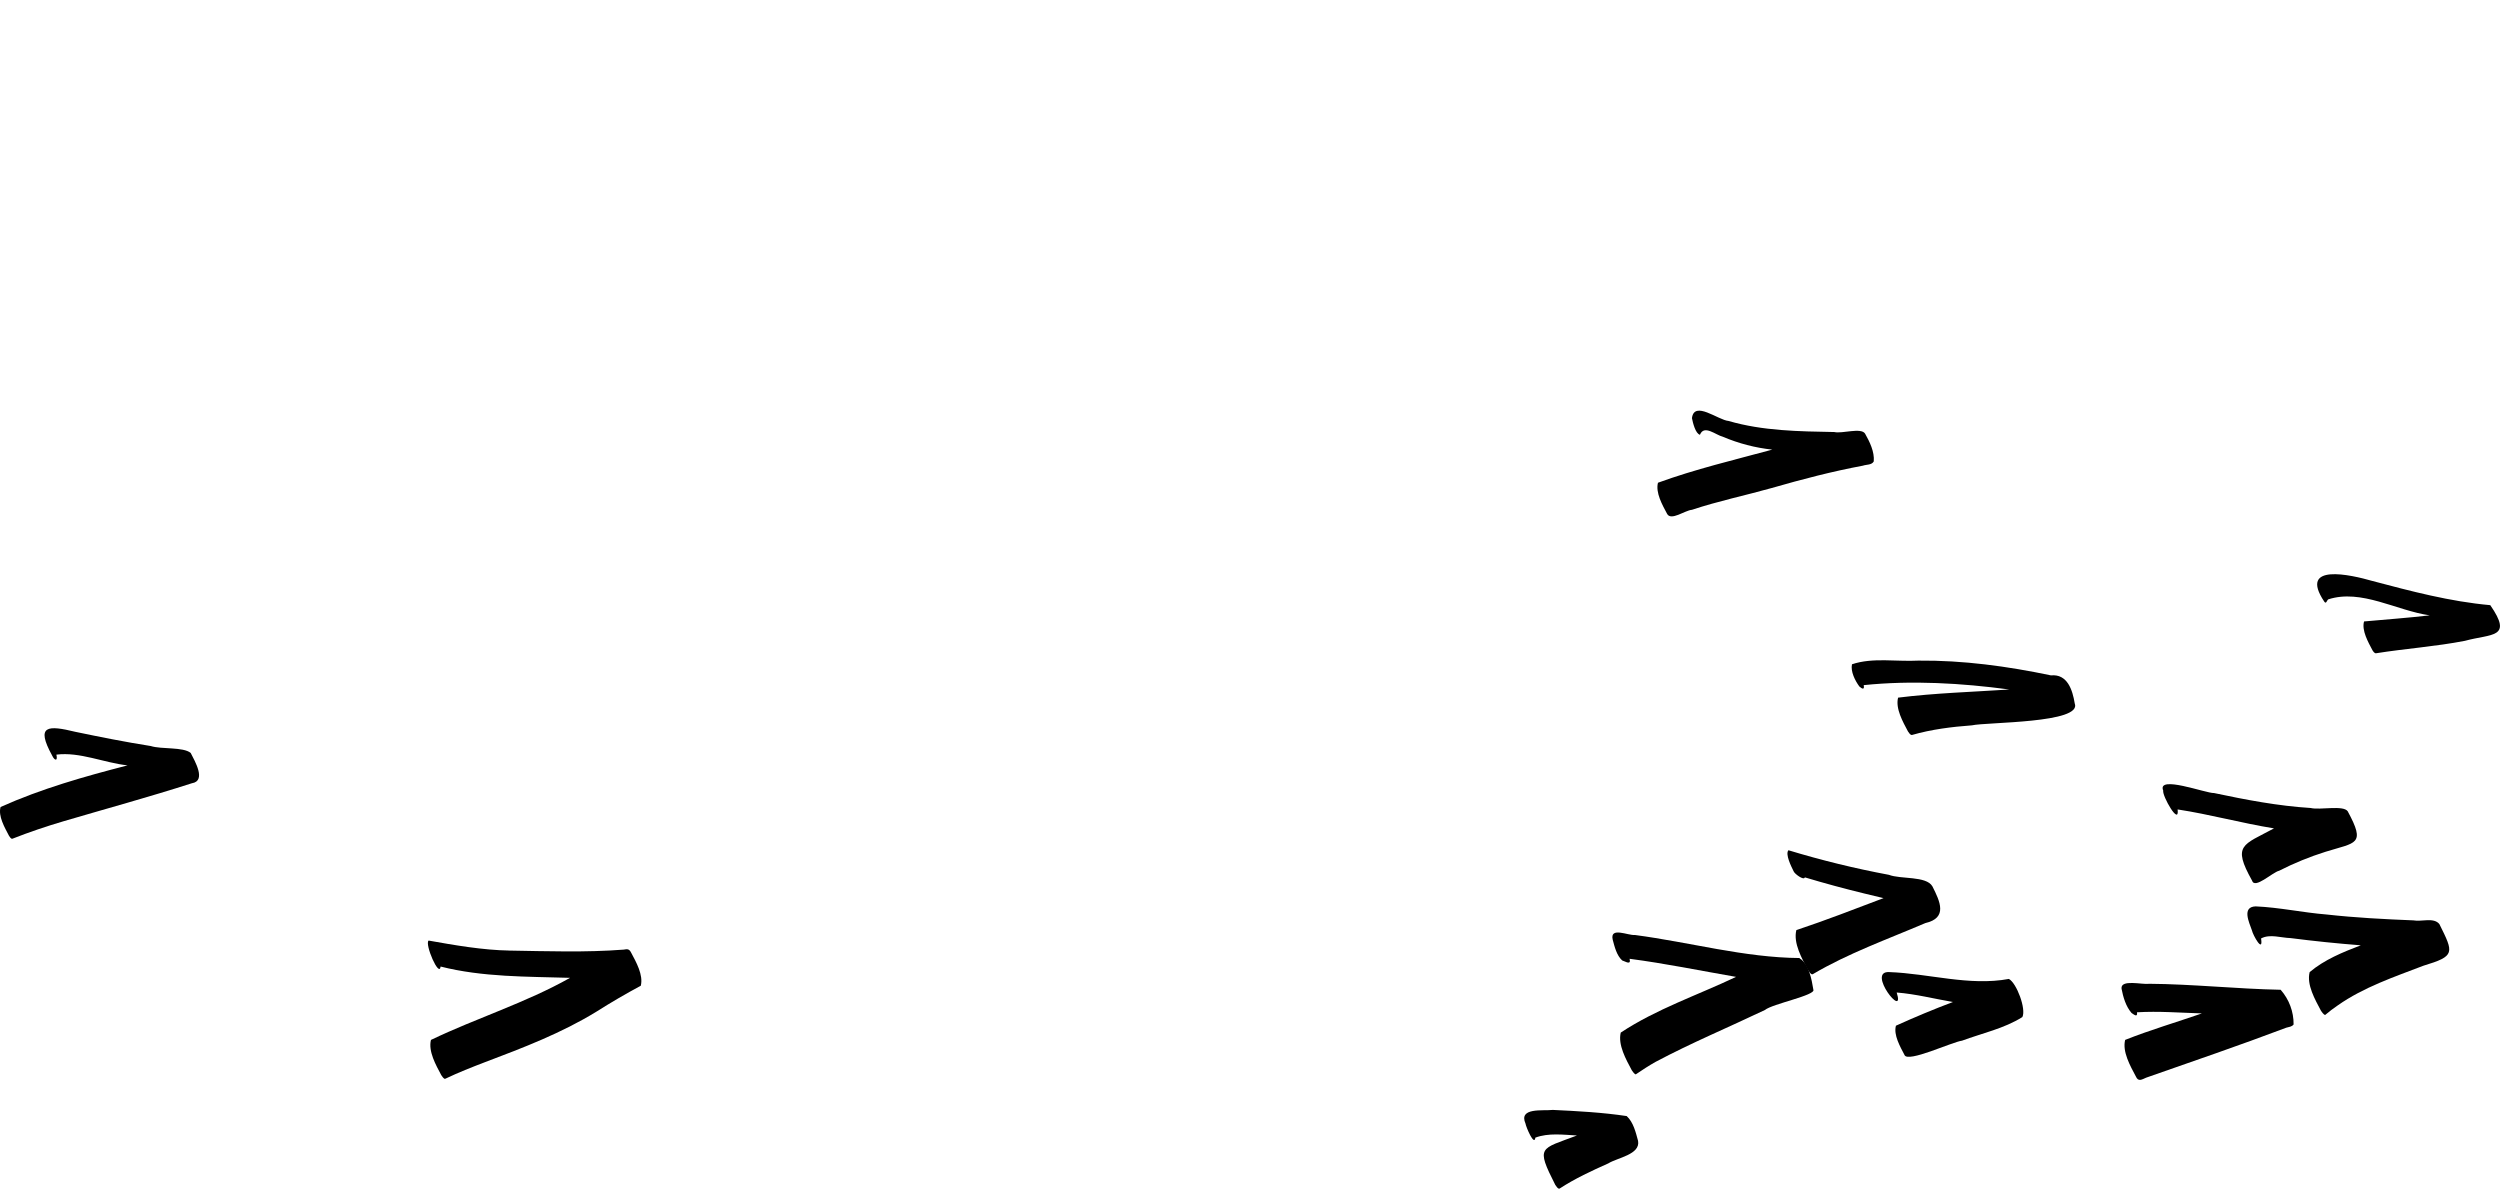 <svg width="1251" height="595" viewBox="0 0 1251 595" fill="none" xmlns="http://www.w3.org/2000/svg">
<path d="M1187.2 325.421C1185.03 321.301 1181.71 315.501 1182.97 310.971C1193.97 309.971 1204.9 309.201 1215.84 307.921C1199.29 305.591 1181.61 294.571 1165.05 299.921C1164.28 300.501 1164.05 302.481 1163.05 301.031C1149.98 281.501 1176.51 287.661 1187.05 290.691C1206.49 295.841 1226.05 301.031 1246.13 302.821C1257.64 319.491 1246.78 317.011 1233.4 320.681C1218.71 323.531 1203.75 324.541 1188.99 326.891C1188.16 327.001 1187.53 325.901 1187.2 325.421Z" fill="black"/>
<path d="M834.184 257.071C831.804 252.601 828.374 246.571 829.644 241.561C848.334 234.751 867.644 230.191 886.844 224.991C878.338 224.079 870.015 221.912 862.144 218.561C858.534 217.681 852.714 212.341 850.654 217.561C848.404 216.961 847.104 211.561 846.654 209.241C847.764 200.241 859.814 210.241 864.944 210.641C882.054 215.641 900.184 215.861 917.874 216.191C921.874 217.121 931.224 213.831 933.264 216.961C935.594 221.091 938.054 226.071 937.634 230.881C936.634 232.761 933.984 232.391 932.204 233.021C916.824 235.891 901.674 239.851 886.644 244.181C873.354 247.921 859.784 250.731 846.644 255.111C843.174 255.351 836.094 260.861 834.184 257.071Z" fill="black"/>
<path d="M954.744 366.001C952.164 361.131 948.414 354.521 949.804 349.101C968.284 346.791 986.914 346.251 1005.47 345.021C981.474 341.821 956.694 340.361 932.594 342.841C933.094 345.351 931.824 344.751 930.424 343.521C928.264 340.581 925.974 336.021 926.724 332.411C937.094 328.901 949.034 331.171 959.944 330.571C982.284 330.361 1004.46 333.371 1026.3 337.961C1034.51 337.151 1037.09 345.231 1038.19 351.961C1042.26 361.961 994.054 361.311 986.754 362.961C976.644 363.711 966.544 364.961 956.754 367.781C955.904 367.941 955.084 366.451 954.744 366.001Z" fill="black"/>
<path d="M1126.91 440.611C1116.91 422.711 1122.34 422.941 1137.91 414.521C1121.73 411.911 1105.91 407.521 1089.68 405.041C1090.68 413.661 1081.89 398.261 1082.47 395.621C1079.18 387.621 1103.99 397.051 1107.91 396.841C1123.91 400.231 1139.91 403.291 1156.26 404.321C1160.82 405.471 1172.52 402.771 1174.78 405.941C1183.95 422.871 1178.96 421.451 1163.66 426.241C1155.69 428.747 1147.95 431.914 1140.5 435.711C1137.12 436.491 1128.23 445.151 1126.91 440.611Z" fill="black"/>
<path d="M1161.43 505.811C1158.49 500.231 1154.14 492.751 1155.75 486.451C1163.15 480.191 1172.39 476.451 1181.34 473.031C1169.6 472.124 1157.89 470.921 1146.19 469.421C1141.4 469.301 1135.87 467.221 1131.44 469.601C1132.64 477.401 1127.34 467.911 1126.86 465.551C1125.47 461.551 1121.7 453.821 1128.7 453.551C1140.59 454.051 1152.41 456.681 1164.3 457.621C1178.7 459.231 1193.19 459.971 1207.66 460.551C1211.74 461.351 1217.8 458.901 1220.66 462.401C1227.88 476.931 1228.73 478.401 1212.66 483.251C1197.98 488.881 1182.76 494.001 1169.79 503.111C1167.62 504.582 1165.52 506.175 1163.52 507.881C1162.8 507.901 1161.55 506.001 1161.43 505.811Z" fill="black"/>
<path d="M816.534 535.541C813.644 530.101 809.534 522.841 811.024 516.711C828.864 504.891 849.464 497.991 868.724 488.831C850.974 485.761 833.324 482.111 815.454 479.781C816.274 483.171 813.454 481.121 811.744 480.611C808.964 478.071 807.964 473.821 807.004 470.261C805.464 463.591 814.644 468.211 818.104 467.871C845.464 471.461 872.914 479.191 900.484 479.401L900.544 479.571C905.214 482.401 906.544 490.041 907.404 495.231C908.784 498.011 886.924 502.301 883.174 505.391C864.954 514.091 846.244 521.891 828.394 531.391C825.014 533.291 821.734 535.461 818.544 537.611C817.824 537.561 816.704 535.791 816.534 535.541Z" fill="black"/>
<path d="M778.253 592.901C768.423 573.461 770.683 575.201 789.113 568.201C782.273 567.831 774.833 566.821 768.293 569.271C767.763 573.891 763.533 563.691 763.373 562.271C759.733 554.001 772.103 556.001 777.003 555.401C789.303 555.981 801.923 556.661 814.003 558.481C817.343 561.551 818.543 566.641 819.693 570.911C820.913 577.741 809.333 579.311 804.773 582.171C796.443 585.891 788.073 589.761 780.423 594.761C779.603 595.181 778.483 593.161 778.253 592.901Z" fill="black"/>
<path d="M904.734 485.421C901.684 479.671 897.264 471.911 898.894 465.421C913.604 460.521 928.054 454.921 942.524 449.421C939.304 448.661 936.094 447.891 932.874 447.101C922.874 444.661 912.974 442.001 903.144 439.031C902.694 440.781 897.894 437.211 897.504 435.941C896.324 433.541 893.264 427.501 894.924 425.461C911.445 430.483 928.231 434.589 945.204 437.761C951.114 440.051 963.884 438.221 966.964 443.511C970.804 451.101 974.734 459.321 963.444 461.911C944.524 470.001 924.874 477.001 907.124 487.481C906.214 488.001 905.004 485.711 904.734 485.421Z" fill="black"/>
<path d="M1068.77 538.641C1065.98 533.371 1061.93 526.261 1063.43 520.361C1076.03 515.361 1089.04 511.551 1101.83 507.111C1091.03 506.791 1080.13 505.901 1069.35 506.551C1069.75 509.331 1067.81 507.691 1066.62 506.881C1063.77 503.601 1062.43 498.961 1061.62 494.741C1061.04 489.861 1072.08 492.831 1075.33 492.281C1097.33 492.451 1119.33 494.851 1141.23 495.281C1145.46 500.069 1147.78 506.252 1147.72 512.641C1146.83 513.811 1145.38 513.881 1144.06 514.261C1120.86 523.031 1097.38 531.051 1073.95 539.261C1071.79 540.181 1070 541.491 1068.77 538.641Z" fill="black"/>
<path d="M953.004 527.891C950.824 523.701 947.454 517.891 948.724 513.261C958.104 508.994 967.614 505.041 977.254 501.401C967.894 499.801 958.594 497.401 949.104 496.651C953.604 510.701 933.714 485.771 945.374 486.431C965.214 487.141 985.434 493.531 1005.24 489.861C1009.1 491.861 1014.01 504.961 1011.99 508.941C1002.86 514.691 991.884 517.011 981.814 520.751C976.854 521.381 954.474 532.001 953.004 527.891Z" fill="black"/>
<path d="M220.814 538.001C218.104 532.921 214.224 526.071 215.654 520.371C238.594 509.371 263.065 501.821 285.255 489.311C263.595 488.651 241.564 489.001 220.484 483.661C219.824 489.521 212.374 472.341 214.484 470.661C227.344 472.941 241.564 475.451 255.014 475.661H254.745C273.845 475.981 293.034 476.661 312.094 475.191C313.914 474.861 314.855 474.781 315.795 476.661C318.345 481.451 321.994 487.871 320.654 493.261C313.108 497.314 305.725 501.628 298.505 506.201C281.085 516.911 261.894 524.251 242.834 531.451C236.094 534.031 229.384 536.671 222.834 539.801C222.064 540.141 221.104 538.331 220.814 538.001Z" fill="black"/>
<path d="M4.494 418.211C2.344 414.091 -0.996 408.401 0.284 403.821C20.664 394.661 42.234 388.561 63.824 382.991C52.064 381.721 39.934 376.141 28.214 377.621C29.024 381.031 27.324 380.721 26.094 378.081C17.684 362.771 23.974 362.871 37.784 366.221C50.284 368.821 62.784 371.321 75.424 373.311C80.874 375.041 91.664 373.671 95.424 376.771C97.424 380.771 103.424 390.771 96.014 391.941C74.774 398.771 53.244 404.641 31.834 410.941C23.184 413.501 14.594 416.391 6.204 419.701C5.494 419.941 4.754 418.551 4.494 418.211Z" fill="black"/>
</svg>
